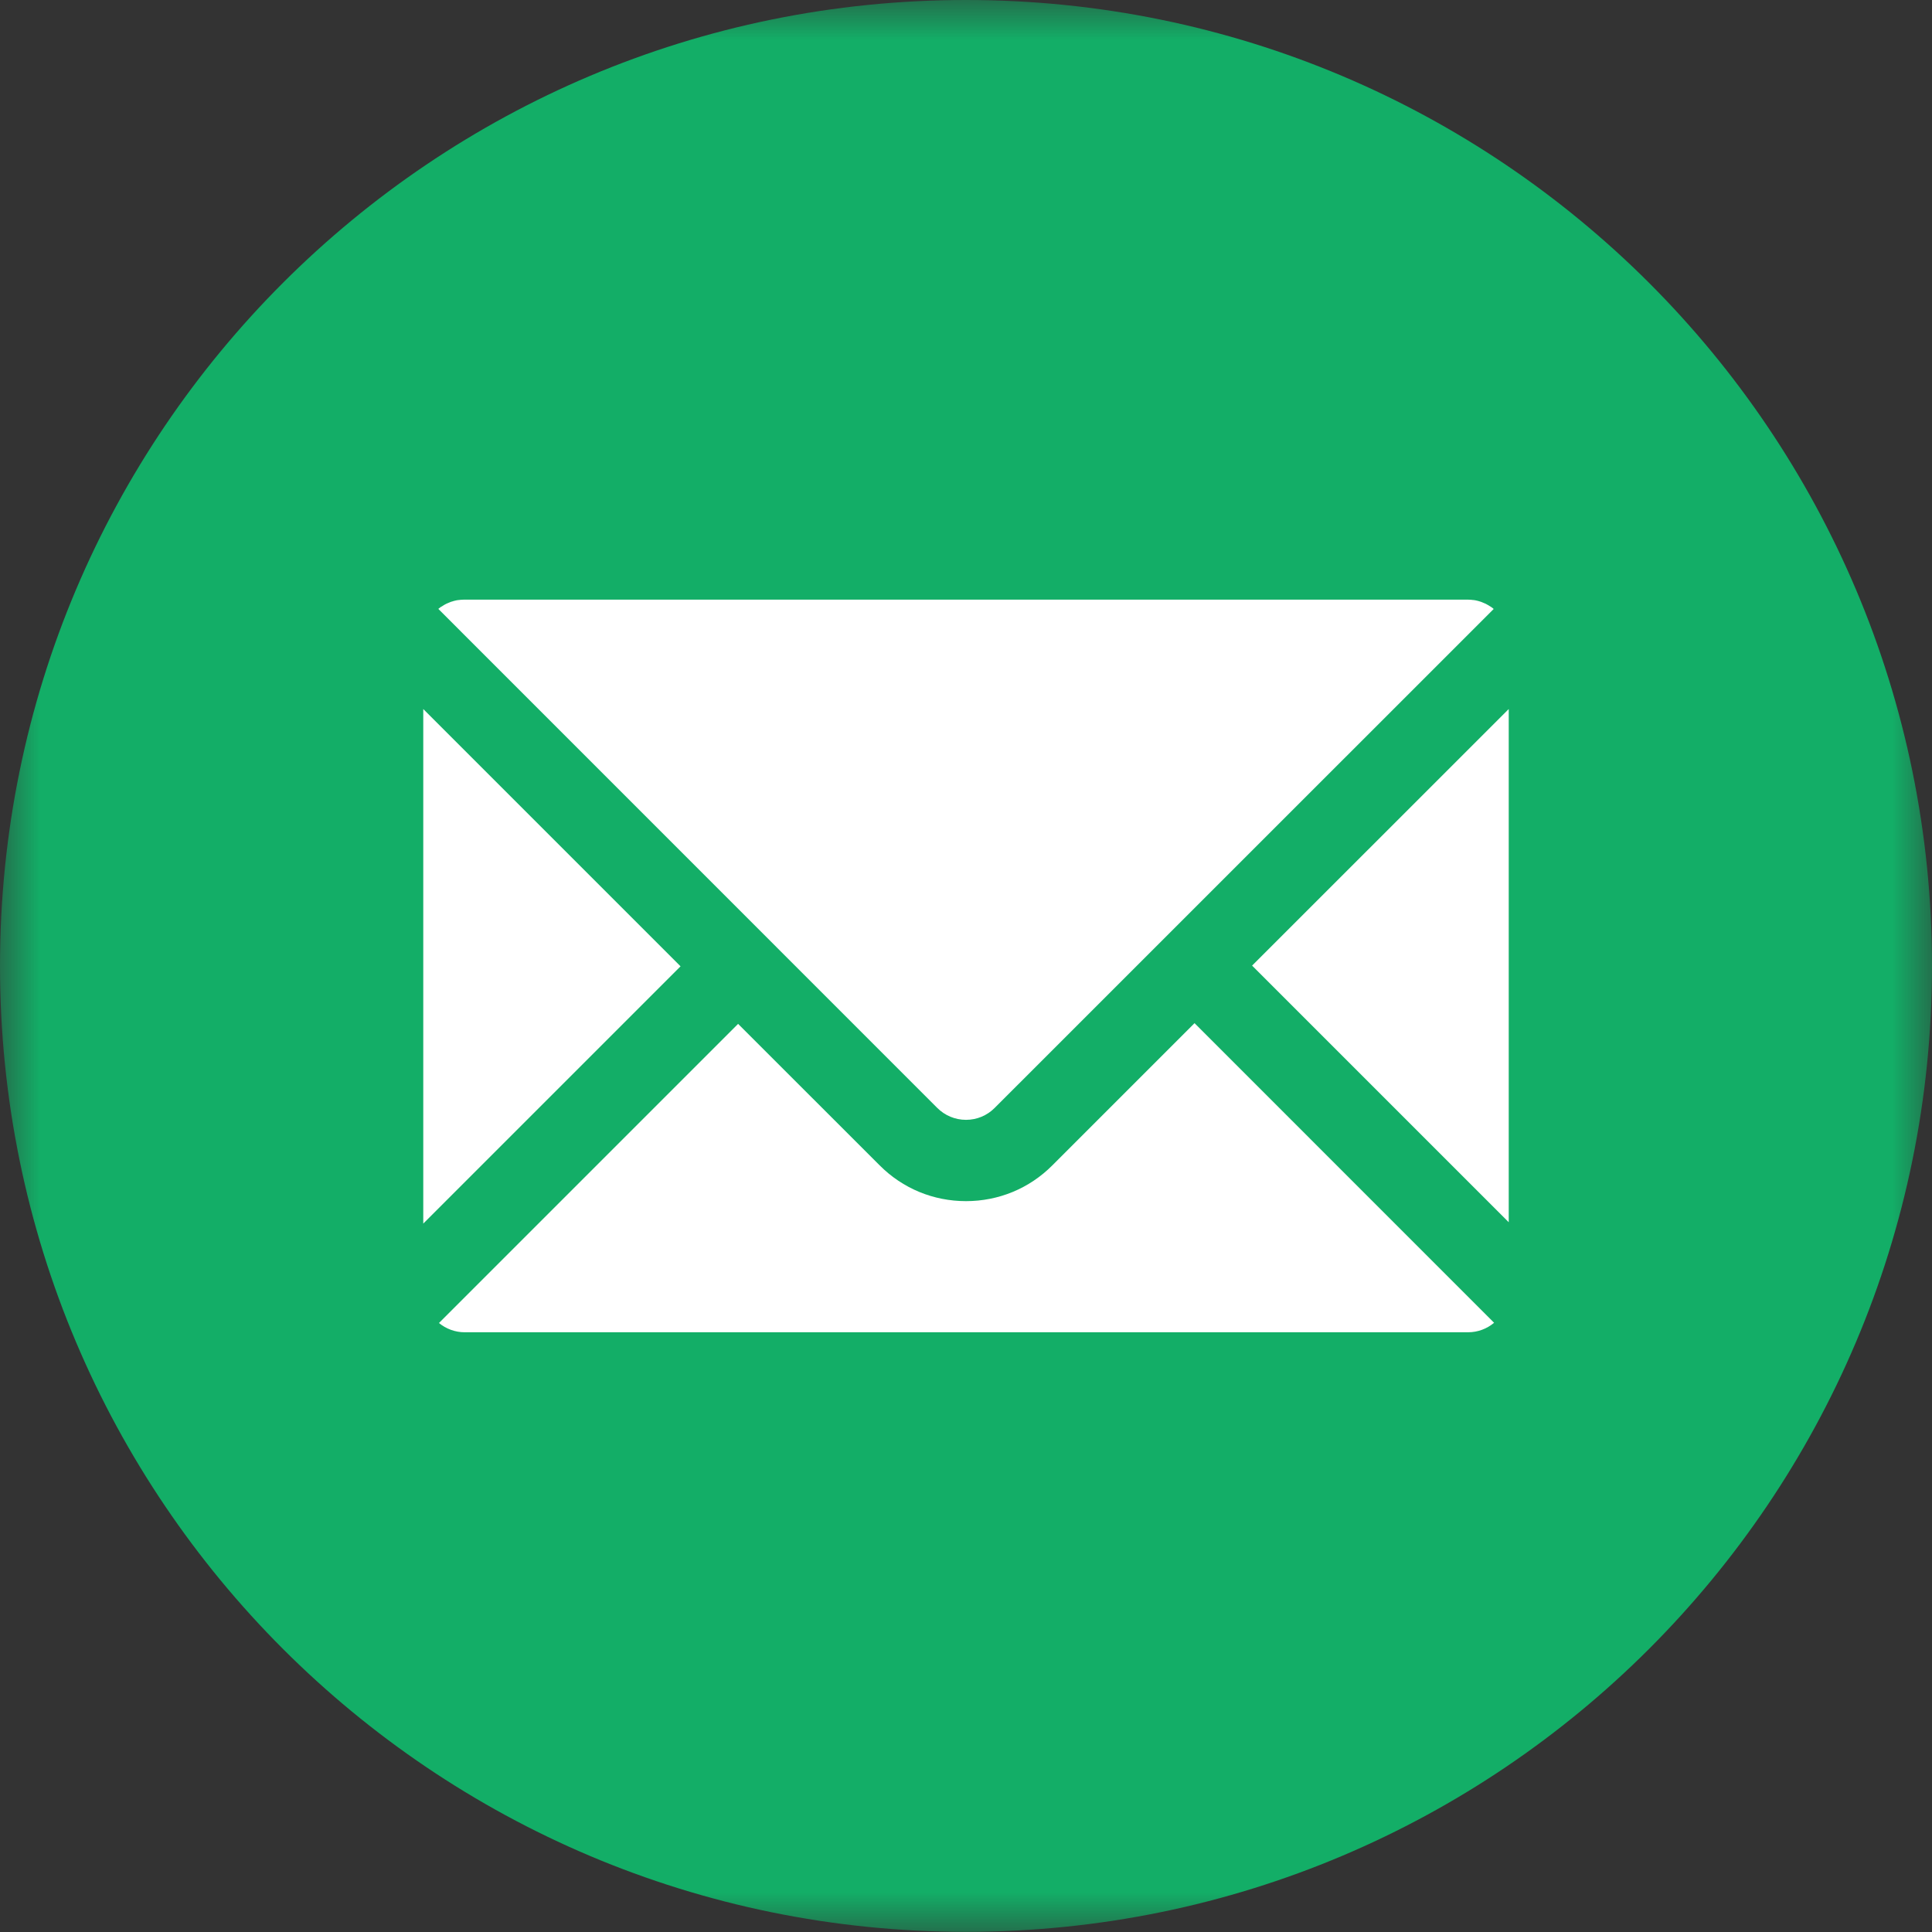 <?xml version="1.0" encoding="UTF-8"?>
<svg width="24px" height="24px" viewBox="0 0 24 24" version="1.1" xmlns="http://www.w3.org/2000/svg" xmlns:xlink="http://www.w3.org/1999/xlink">
    <rect x="0" y="0" width="24" height="24" fill="#333333" stroke="none"/>
    <!-- Generator: Sketch 63.1 (92452) - https://sketch.com -->
    <title>ic_mail</title>
    <desc>Created with Sketch.</desc>
    <defs>
        <polygon id="path-1" points="0 0.002 24 0.002 24 24 0 24"></polygon>
    </defs>
    <g id="Symbols" stroke="none" stroke-width="1" fill="none" fill-rule="evenodd">
        <g id="base/share_group" transform="translate(-128, 0)">
            <g id="ic_mail" transform="translate(128, 0)">
                <g id="Group-3" transform="translate(0, -0.002)">
                    <mask id="mask-2" fill="white">
                        <use xlink:href="#path-1"></use>
                    </mask>
                    <g id="Clip-2"></g>
                    <path d="M24,11.999 C24,18.628 18.627,24 12,24 C5.373,24 -0,18.628 -0,11.999 C-0,5.373 5.373,0.002 12,0.002 C18.627,0.002 24,5.373 24,11.999" id="Fill-1" fill="#13AE67" mask="url(#mask-2)"></path>
                </g>
                <path d="M18.742,15.183 L15.554,11.995 L18.742,8.808 L18.742,15.183 Z M18.236,16.55 L5.772,16.55 C5.653,16.55 5.541,16.507 5.453,16.435 L9.169,12.719 L10.928,14.477 C11.214,14.764 11.595,14.921 12,14.921 C12.405,14.921 12.786,14.764 13.072,14.477 L14.839,12.71 L18.56,16.432 C18.472,16.506 18.359,16.55 18.236,16.55 L18.236,16.55 Z M5.258,8.808 L8.454,12.004 L5.258,15.2 L5.258,8.808 Z M5.455,7.556 C5.462,7.551 5.468,7.546 5.474,7.541 L5.489,7.533 C5.495,7.528 5.502,7.524 5.509,7.52 C5.513,7.517 5.519,7.514 5.524,7.511 C5.531,7.507 5.538,7.503 5.545,7.5 C5.551,7.497 5.555,7.495 5.561,7.493 C5.568,7.49 5.576,7.486 5.583,7.484 C5.589,7.481 5.594,7.479 5.599,7.477 C5.607,7.475 5.615,7.472 5.623,7.47 C5.628,7.468 5.634,7.466 5.639,7.465 C5.647,7.463 5.655,7.461 5.664,7.459 C5.669,7.458 5.675,7.457 5.679,7.456 C5.689,7.454 5.698,7.454 5.708,7.453 C5.712,7.452 5.717,7.451 5.721,7.451 C5.735,7.45 5.75,7.449 5.763,7.449 L18.236,7.449 C18.251,7.449 18.264,7.45 18.278,7.451 C18.283,7.451 18.288,7.452 18.292,7.453 C18.302,7.454 18.311,7.454 18.32,7.456 C18.325,7.457 18.331,7.458 18.336,7.459 C18.345,7.461 18.352,7.463 18.361,7.465 C18.366,7.466 18.372,7.468 18.378,7.47 C18.385,7.472 18.392,7.475 18.4,7.477 C18.406,7.479 18.411,7.481 18.417,7.484 C18.425,7.487 18.431,7.49 18.438,7.493 C18.444,7.495 18.45,7.497 18.455,7.5 C18.462,7.503 18.469,7.507 18.475,7.511 C18.481,7.514 18.486,7.517 18.491,7.52 C18.498,7.524 18.505,7.528 18.512,7.533 C18.516,7.536 18.521,7.538 18.525,7.541 C18.532,7.546 18.539,7.551 18.545,7.556 C18.549,7.559 18.552,7.562 18.555,7.565 L12.357,13.762 C12.262,13.858 12.135,13.911 12,13.911 C11.865,13.911 11.738,13.858 11.642,13.762 L5.445,7.564 C5.448,7.562 5.452,7.559 5.455,7.556 L5.455,7.556 Z" id="Fill-4" fill="#FFFFFF"></path>
            </g>
        </g>
    </g>
</svg>